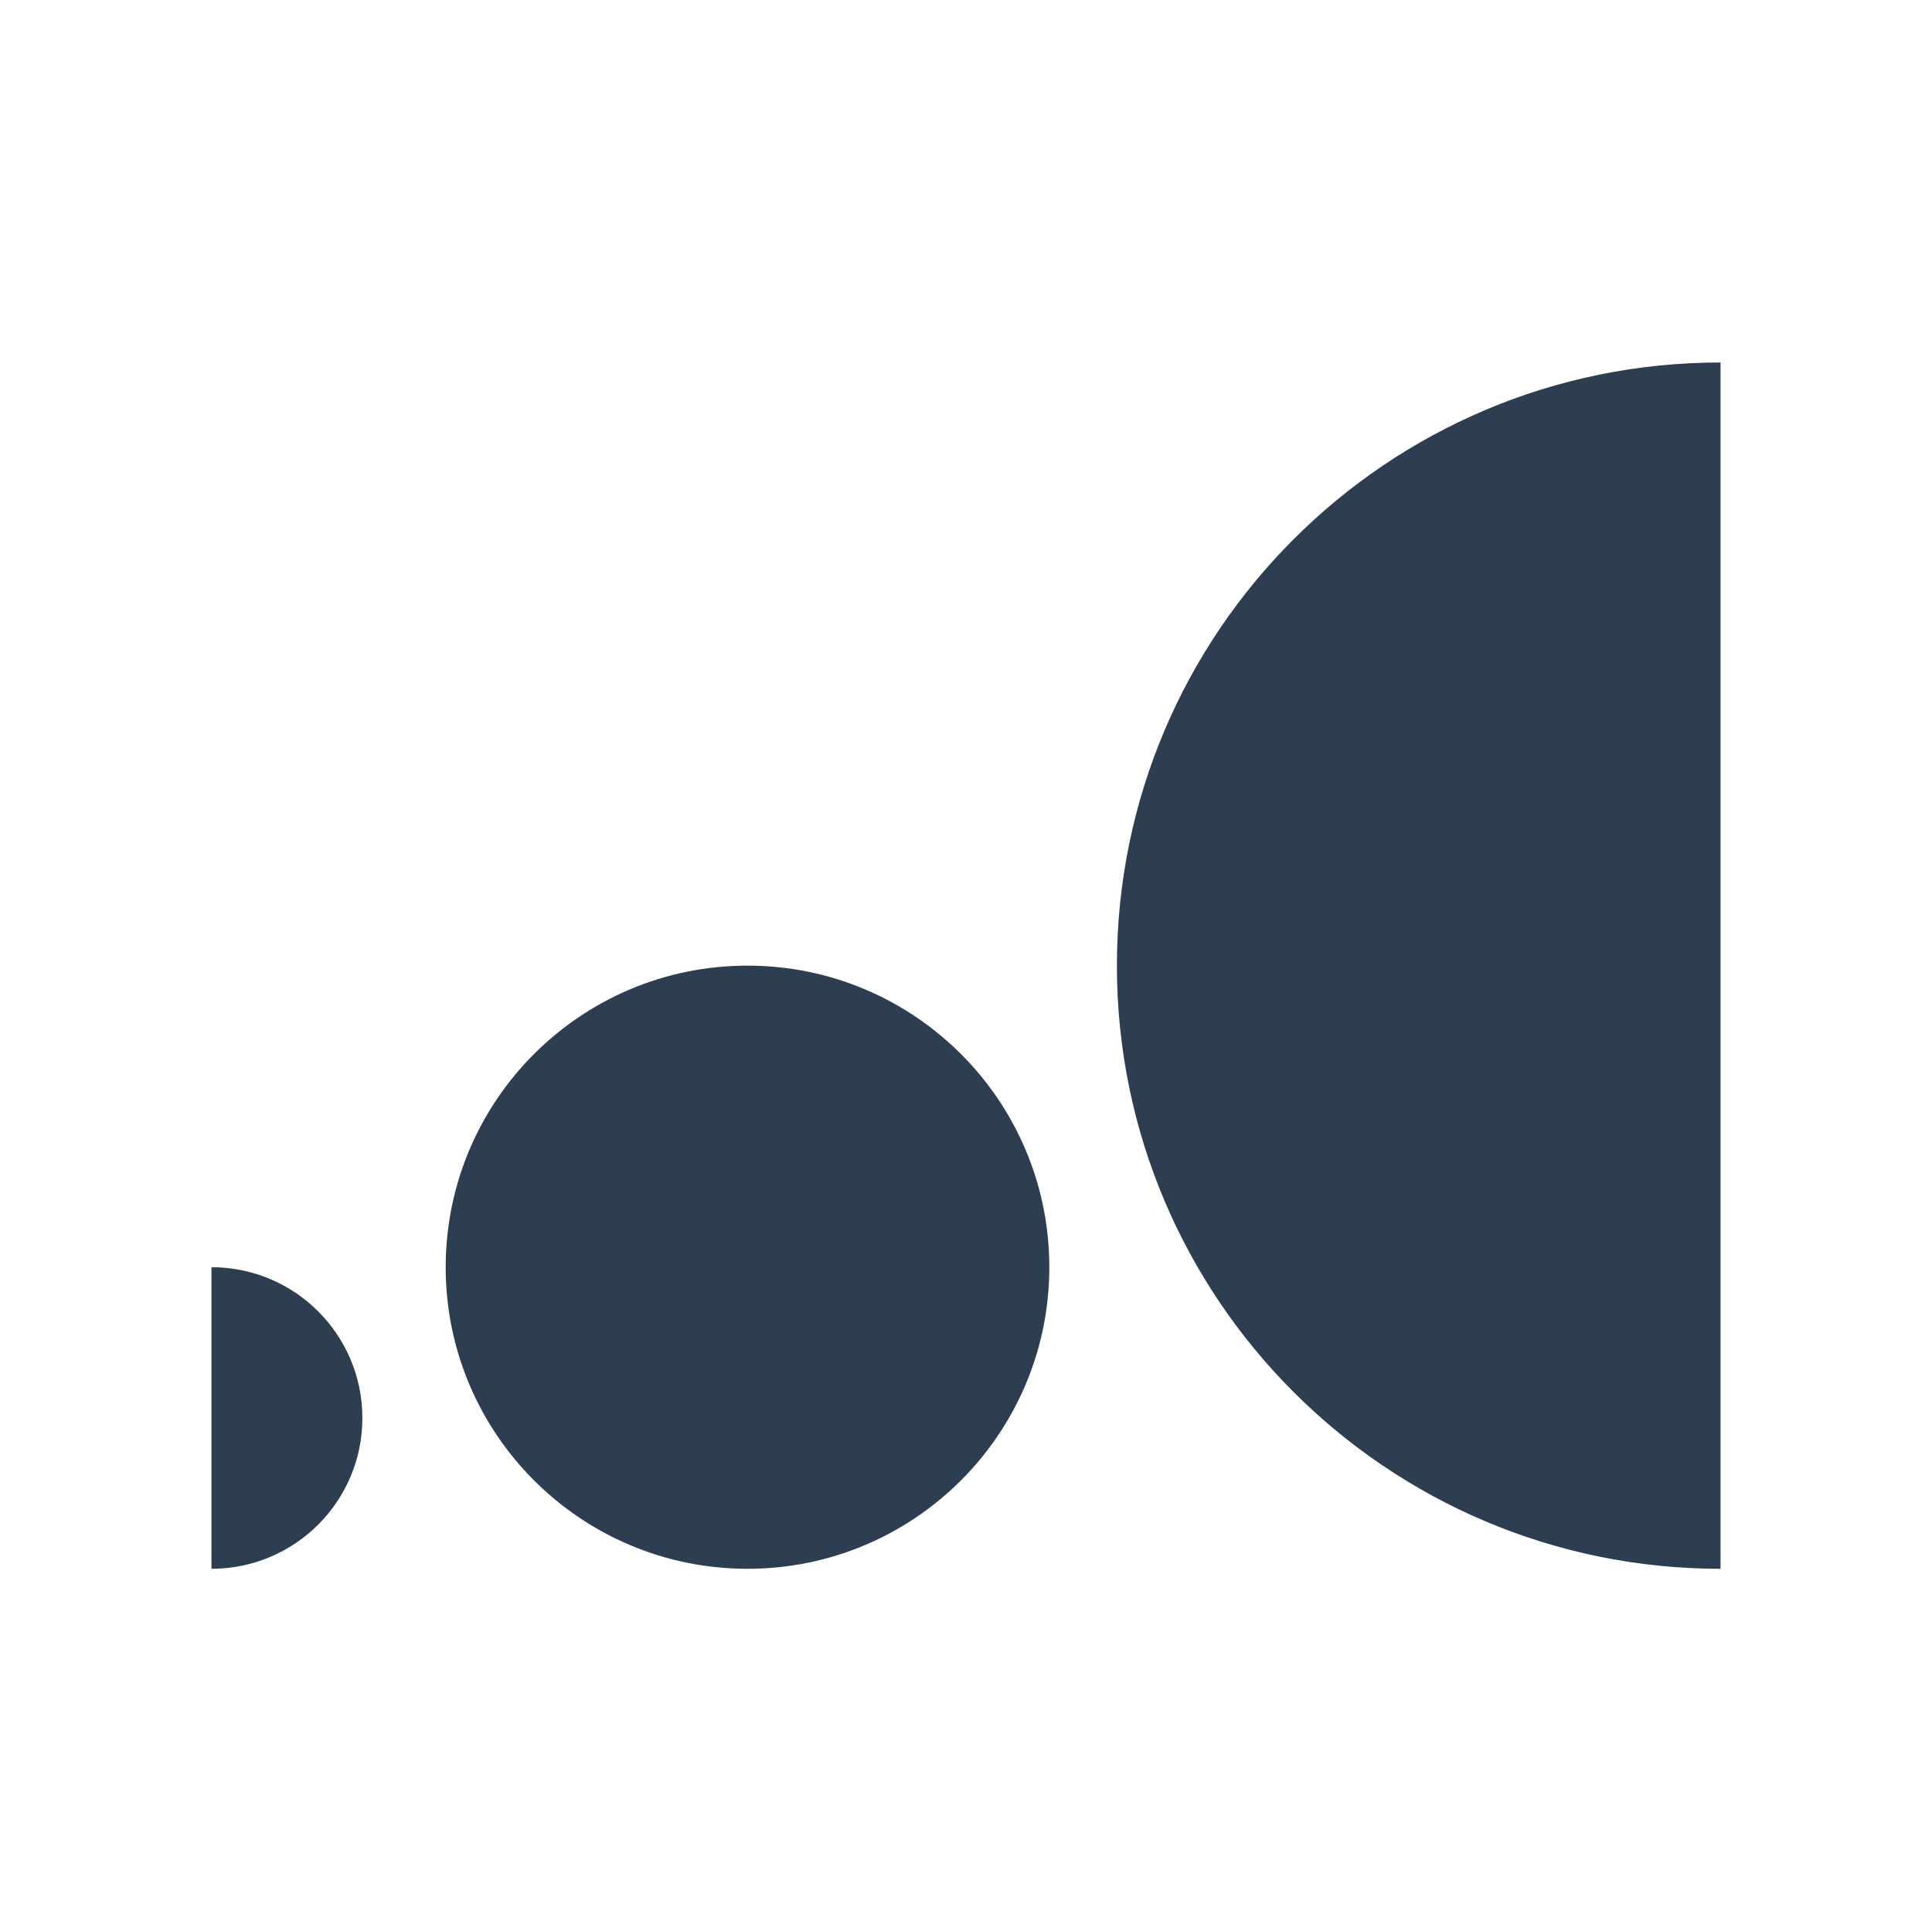 <?xml version="1.0" encoding="UTF-8"?>
<svg width="3901px" height="3899px" viewBox="0 0 3901 3899" version="1.1" xmlns="http://www.w3.org/2000/svg" xmlns:xlink="http://www.w3.org/1999/xlink">
    <title>favicon</title>
    <g id="Page-1" stroke="none" stroke-width="1" fill="none" fill-rule="evenodd">
        <g id="favicon" transform="translate(-44, -35)" fill="#2C3E50">
            <g id="Group-9" transform="translate(44, 35)">
                <g id="Group-8" transform="translate(427, 732)">
                    <g id="Group-5-Copy" transform="translate(0, 0)">
                        <path d="M1082.32,1218 C1418.882,1218 1691.719,1490.659 1691.719,1827 C1691.719,2163.341 1418.882,2436 1082.32,2436 C745.757,2436 472.92,2163.341 472.92,1827 C472.92,1490.659 745.757,1218 1082.32,1218 Z M3046.999,0 L3046.999,2436 C2373.875,2436 1828.2,1890.683 1828.2,1218 C1828.2,545.317 2373.875,0 3046.999,0 Z M-4.206413e-12,1827 C168.281,1827 304.7,1963.329 304.7,2131.5 C304.7,2299.671 168.281,2436 -4.206413e-12,2436 Z" id="Combined-Shape"></path>
                    </g>
                </g>
            </g>
        </g>
    </g>
</svg>